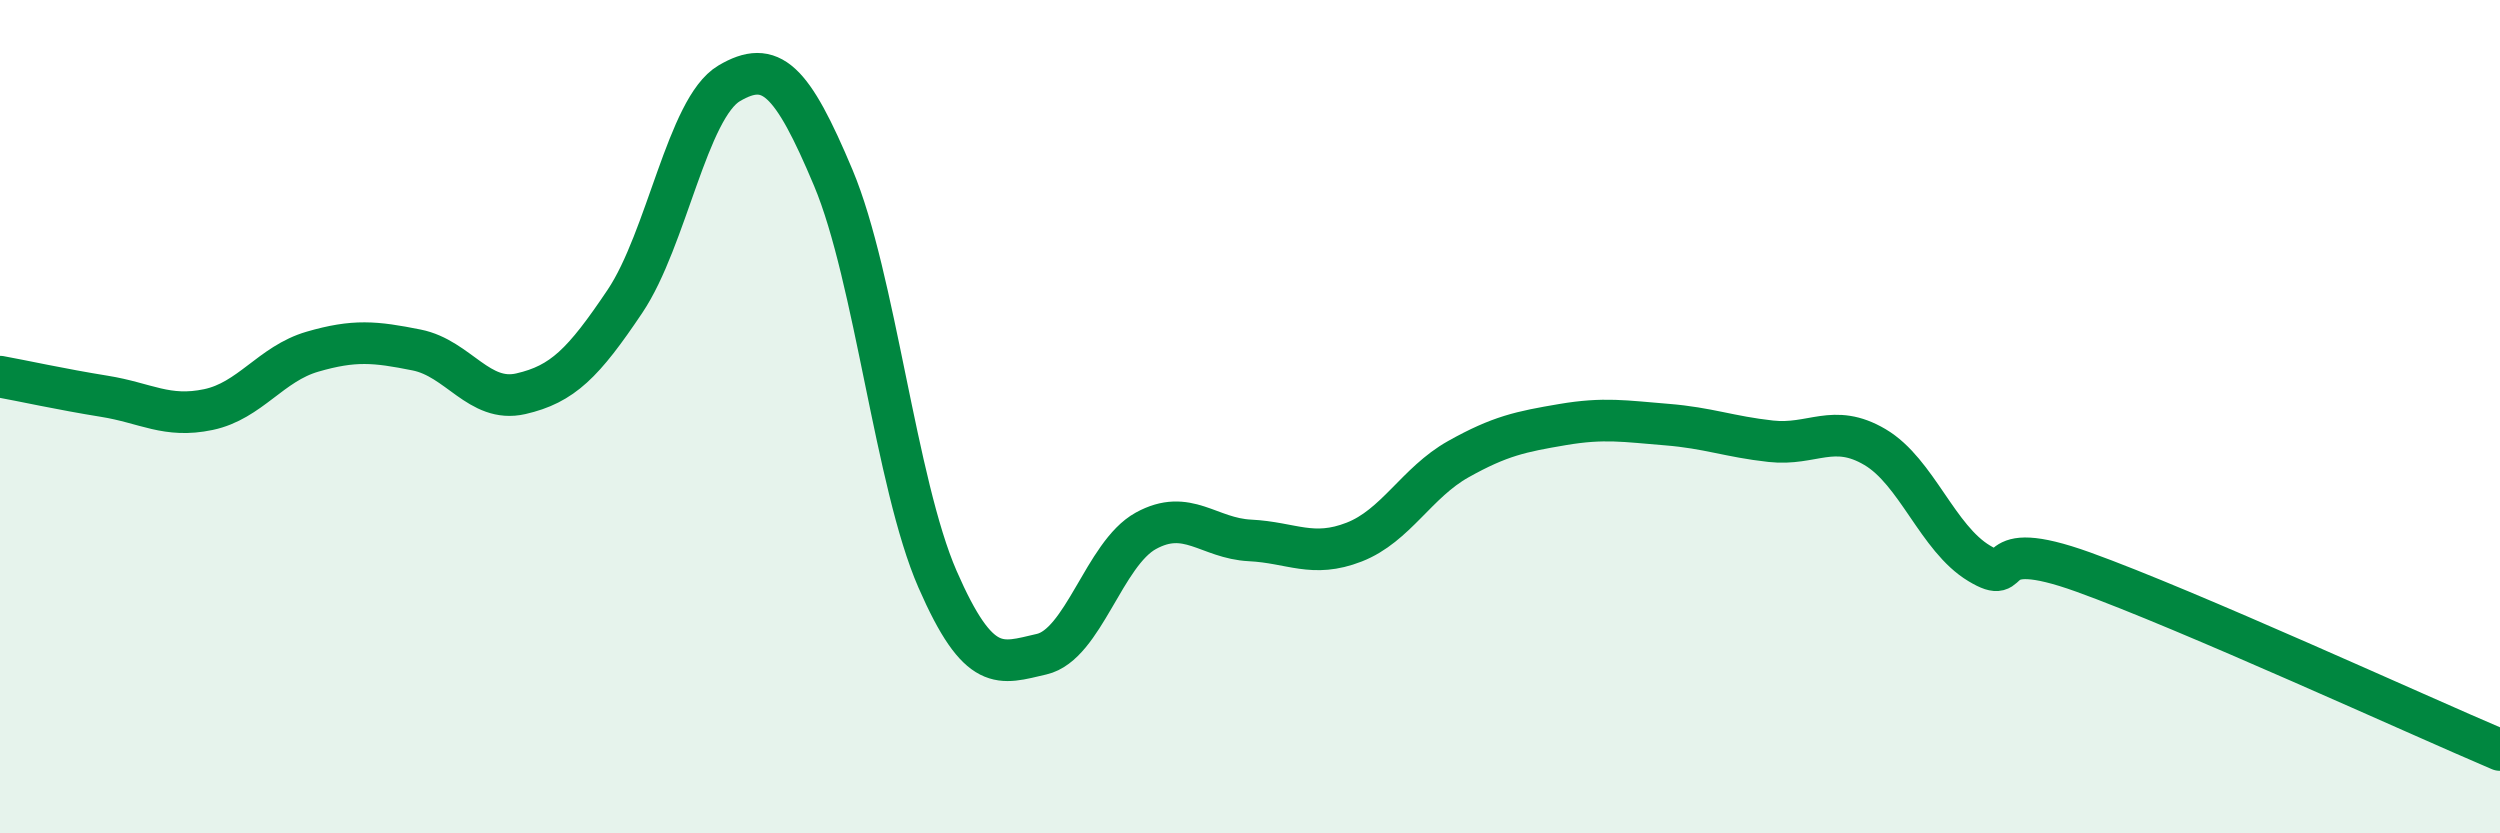 
    <svg width="60" height="20" viewBox="0 0 60 20" xmlns="http://www.w3.org/2000/svg">
      <path
        d="M 0,9.04 C 0.5,9.13 1.5,9.35 2.5,9.51 C 3.5,9.67 4,10.04 5,9.83 C 6,9.62 6.5,8.73 7.5,8.44 C 8.5,8.15 9,8.2 10,8.4 C 11,8.6 11.5,9.68 12.5,9.45 C 13.5,9.22 14,8.72 15,7.23 C 16,5.74 16.5,2.59 17.5,2 C 18.5,1.41 19,1.89 20,4.27 C 21,6.65 21.5,11.61 22.5,13.9 C 23.5,16.19 24,15.93 25,15.7 C 26,15.47 26.5,13.29 27.5,12.74 C 28.5,12.19 29,12.92 30,12.97 C 31,13.02 31.5,13.4 32.5,13.01 C 33.5,12.62 34,11.58 35,11.02 C 36,10.46 36.5,10.36 37.5,10.19 C 38.5,10.02 39,10.11 40,10.19 C 41,10.27 41.5,10.48 42.5,10.59 C 43.5,10.7 44,10.14 45,10.73 C 46,11.32 46.5,12.92 47.5,13.52 C 48.5,14.12 47.5,12.83 50,13.73 C 52.5,14.63 58,17.15 60,18L60 20L0 20Z"
        fill="#008740"
        opacity="0.1"
        stroke-linecap="round"
        stroke-linejoin="round"
      />
      <path
        d="M 0,9.04 C 0.5,9.13 1.5,9.35 2.5,9.51 C 3.5,9.67 4,10.04 5,9.83 C 6,9.62 6.5,8.73 7.5,8.44 C 8.5,8.15 9,8.2 10,8.4 C 11,8.6 11.5,9.68 12.5,9.45 C 13.5,9.22 14,8.72 15,7.23 C 16,5.74 16.5,2.59 17.5,2 C 18.5,1.41 19,1.89 20,4.27 C 21,6.65 21.5,11.61 22.5,13.9 C 23.5,16.19 24,15.93 25,15.7 C 26,15.47 26.5,13.29 27.5,12.74 C 28.5,12.19 29,12.92 30,12.97 C 31,13.02 31.5,13.4 32.5,13.01 C 33.5,12.62 34,11.58 35,11.02 C 36,10.46 36.5,10.36 37.5,10.19 C 38.5,10.02 39,10.11 40,10.19 C 41,10.27 41.5,10.48 42.5,10.59 C 43.5,10.7 44,10.14 45,10.73 C 46,11.32 46.5,12.92 47.5,13.52 C 48.5,14.12 47.5,12.83 50,13.73 C 52.5,14.63 58,17.15 60,18"
        stroke="#008740"
        stroke-width="1"
        fill="none"
        stroke-linecap="round"
        stroke-linejoin="round"
      />
    </svg>
  